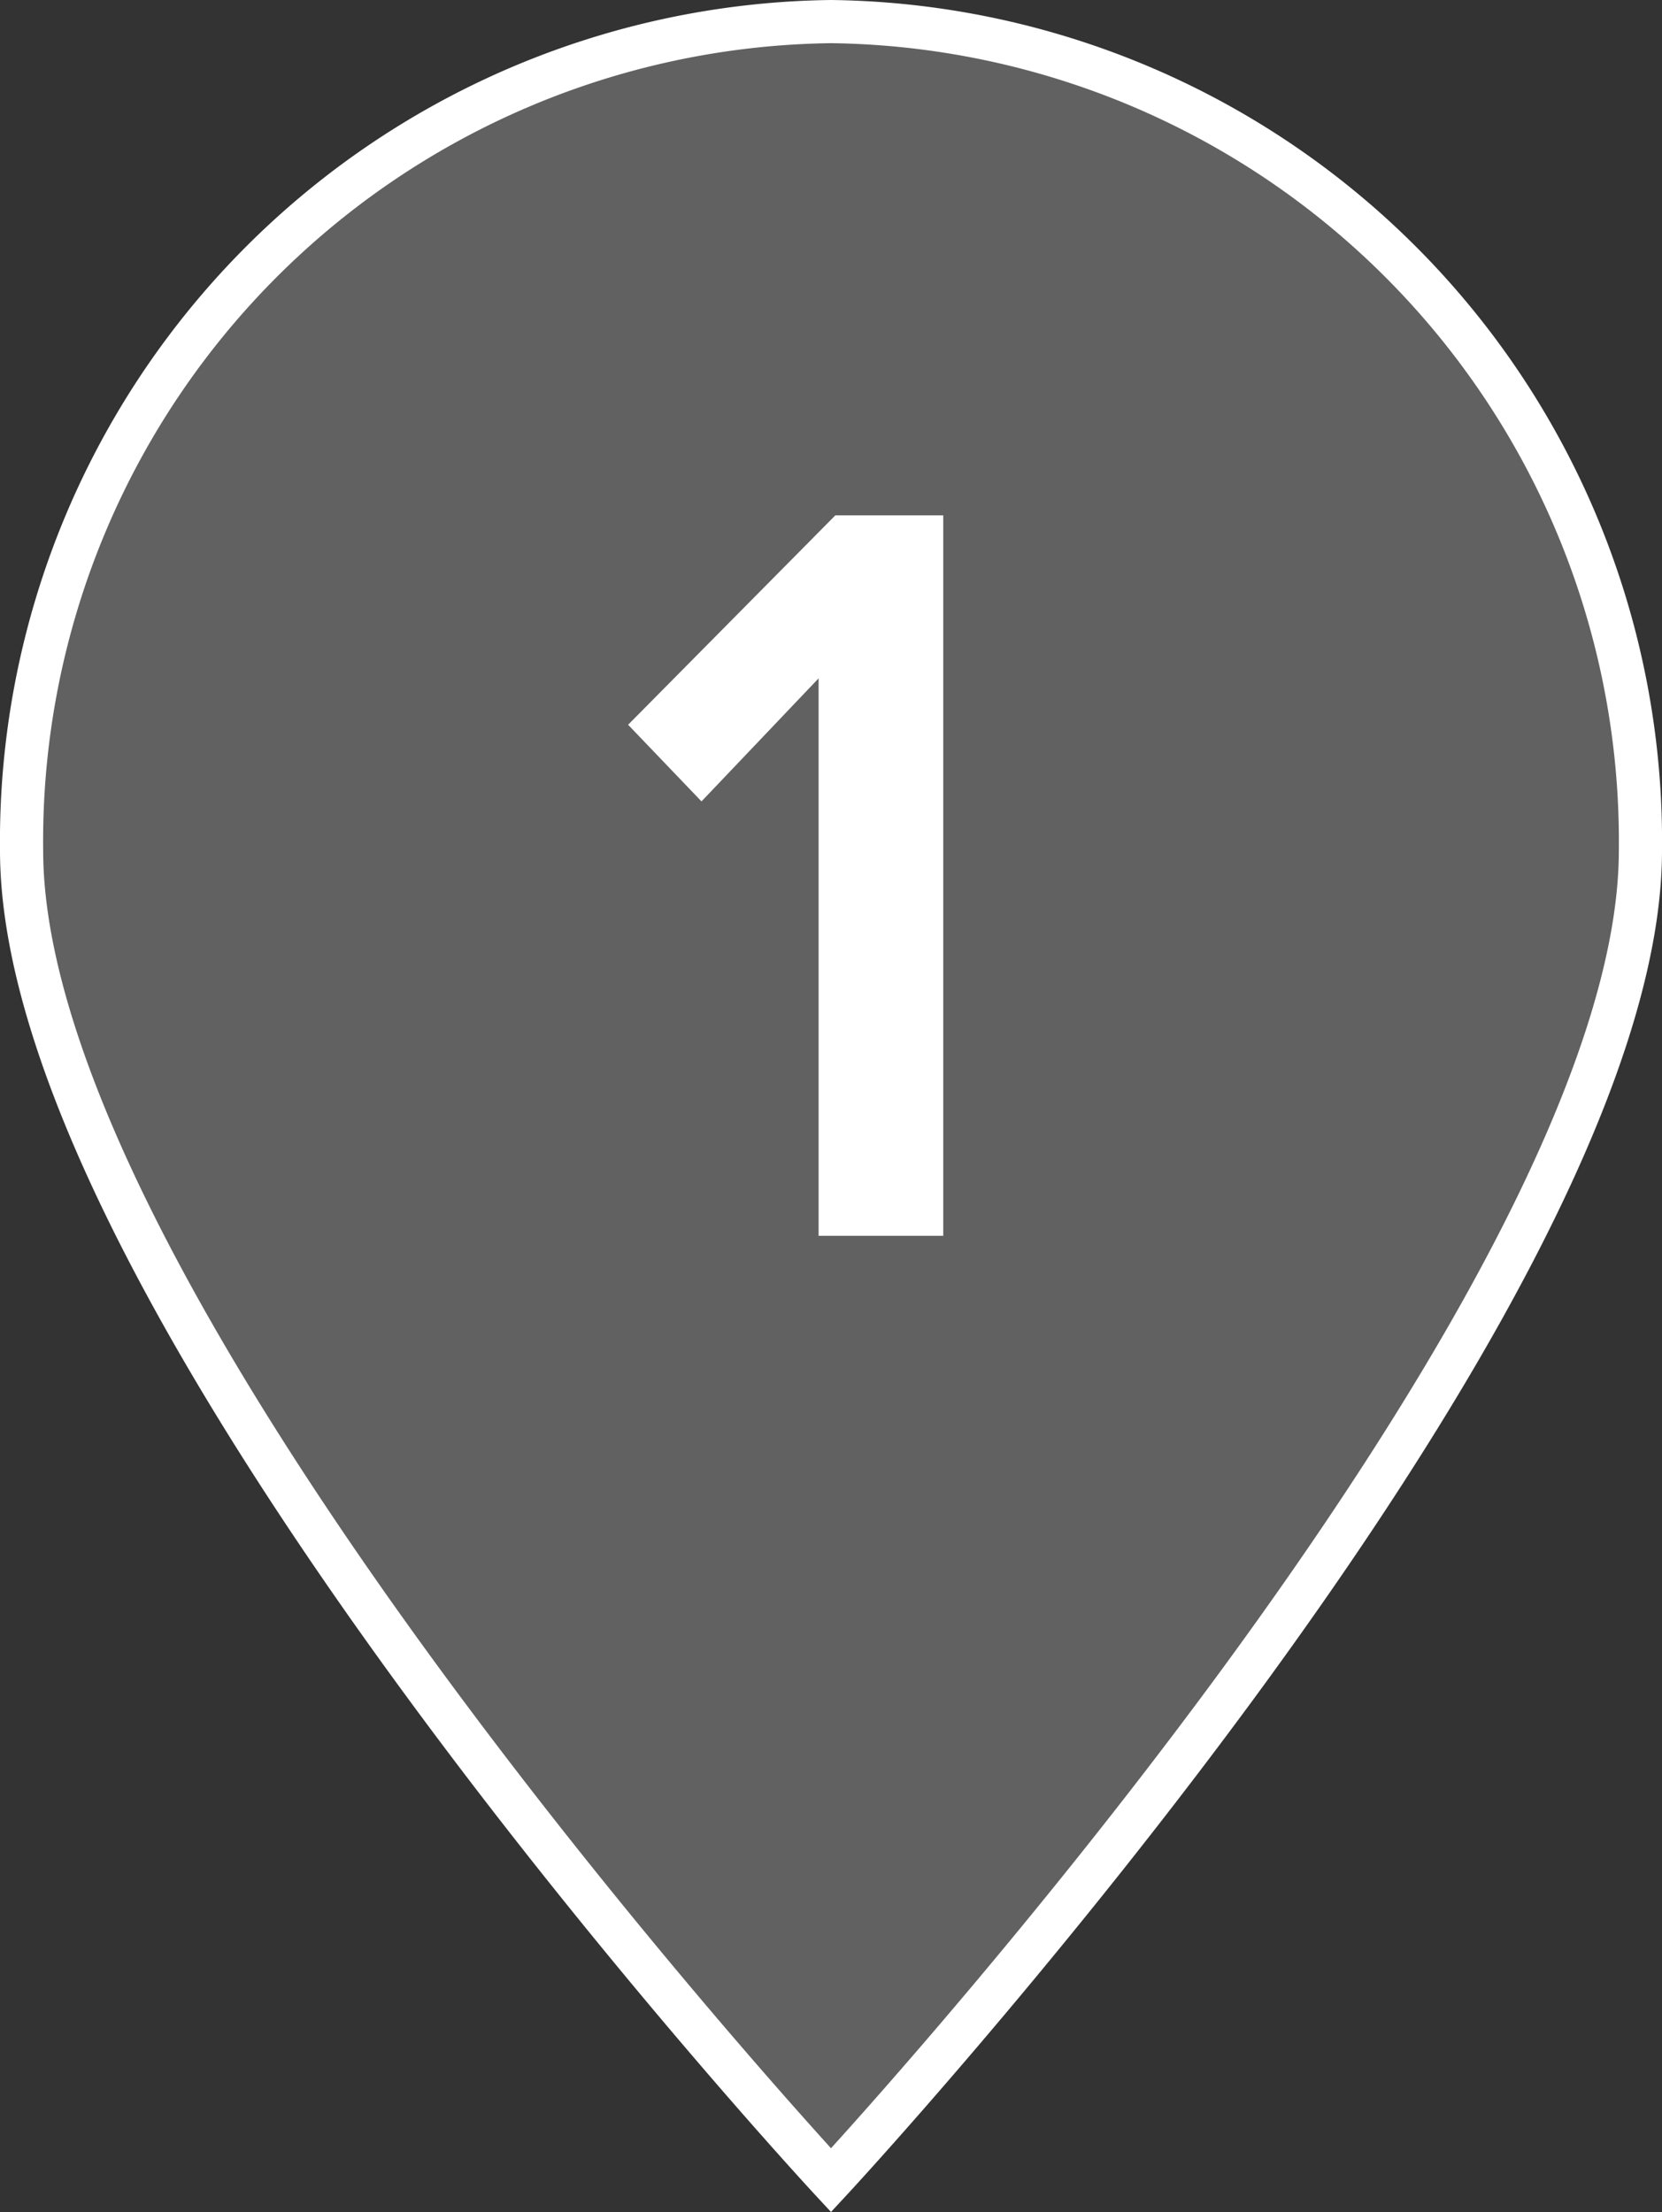 <svg xmlns="http://www.w3.org/2000/svg" width="30.8" height="40.99" viewBox="0 0 30.8 40.99"><rect x="0" y="0" width="30.8" height="40.99" fill="#333333" stroke="none"/><g id="Layer_2" data-name="Layer 2"><g id="New_icons" data-name="New icons"><path d="M.4,15.76A15.19,15.19,0,0,1,15.4.4a15.19,15.19,0,0,1,15,15.36c0,8.48-15,24.64-15,24.64S.4,24.24.4,15.76Z" style="fill:#616161;stroke:#fff;stroke-miterlimit:10;stroke-width:0.8px"/></g><g id="text"><path d="M15.17,22.9V12.57L13,14.85l-1.36-1.42,3.84-3.88h2V22.9Z" style="fill:#fff"/></g></g></svg>